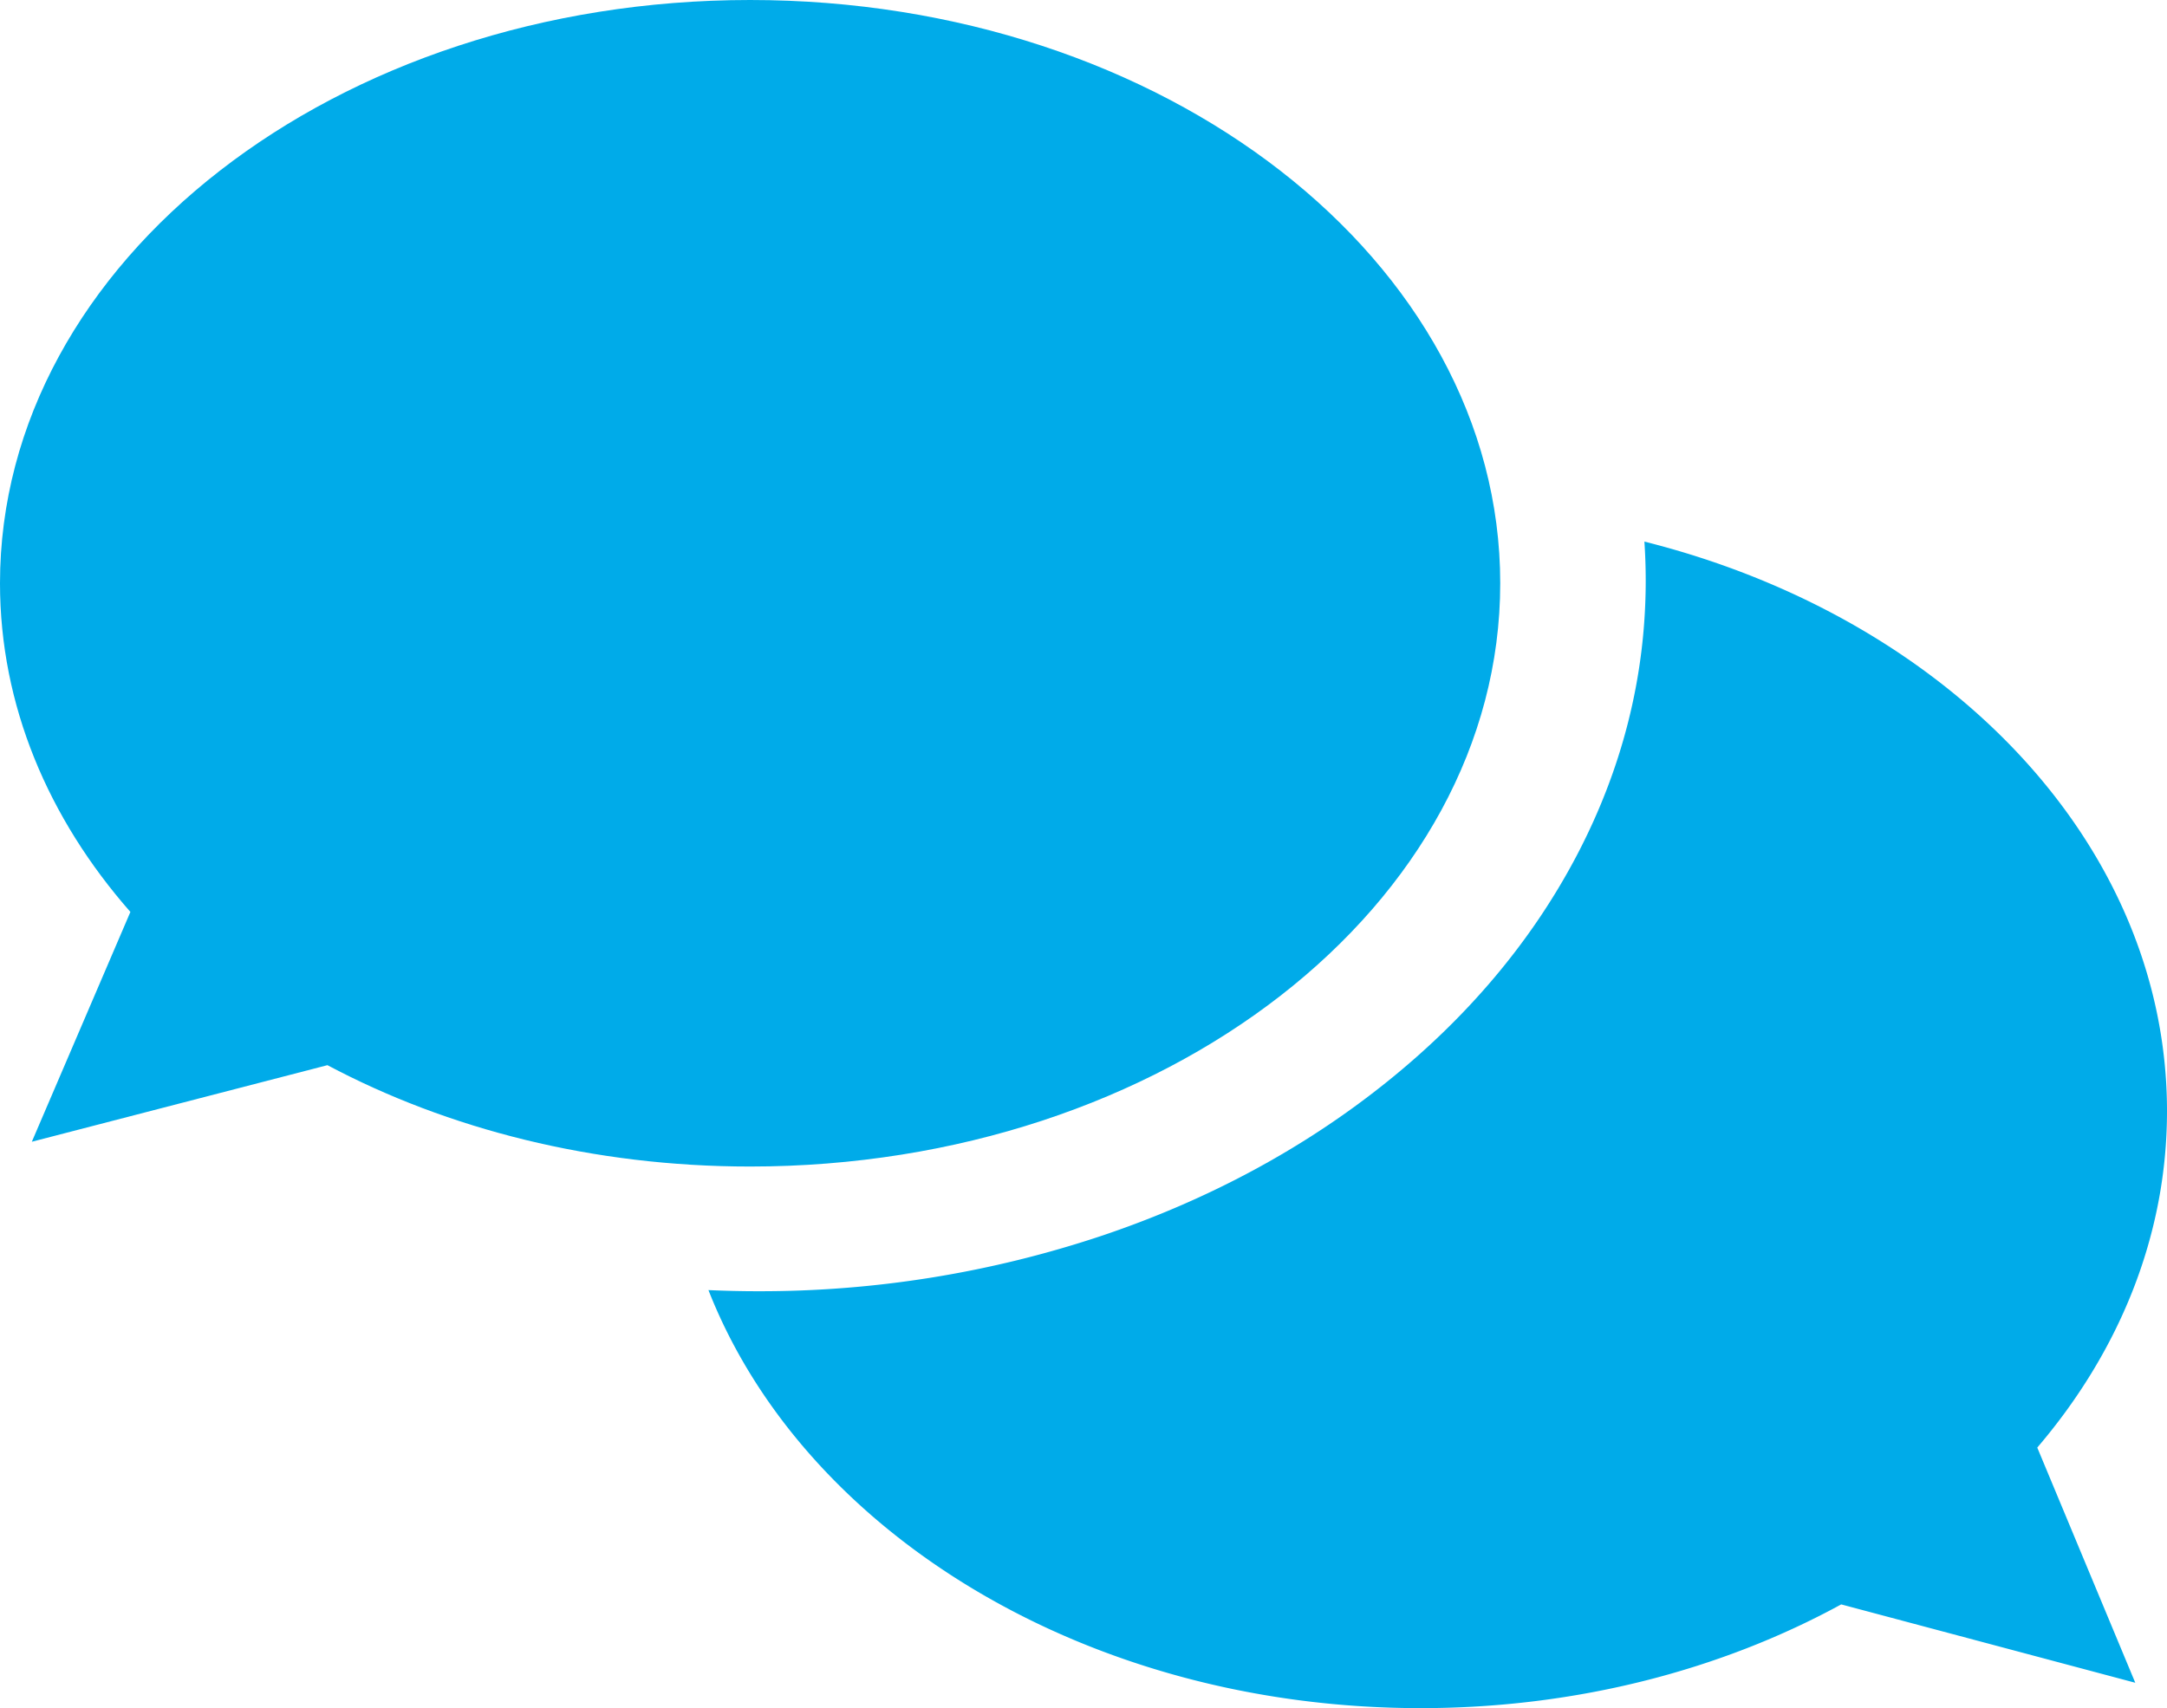 <svg viewBox="0 0 52 41" xmlns="http://www.w3.org/2000/svg"><g fill="#00ABE9" fill-rule="nonzero"><path d="M36 14c0-7.732-8.059-14-18-14S0 6.268 0 14c0 2.926 1.155 5.642 3.129 7.889L.764 27.405l7.093-1.838C10.746 27.102 14.237 28 18 28c9.941 0 18-6.268 18-14z"/><path d="M52 26.672C52 20.255 46.727 14.825 39.46 13c.02.31.031.622.031.936 0 2.301-.564 4.535-1.677 6.64-1.074 2.031-2.61 3.855-4.568 5.42-1.957 1.567-4.236 2.796-6.776 3.655a25.834 25.834 0 0 1-8.3 1.342c-.392 0-.781-.01-1.17-.027C19.28 36.78 26.069 41 34.09 41c3.743 0 7.218-.92 10.092-2.49l7.057 1.881-2.352-5.645c1.964-2.3 3.113-5.08 3.113-8.074z"/></g></svg>
